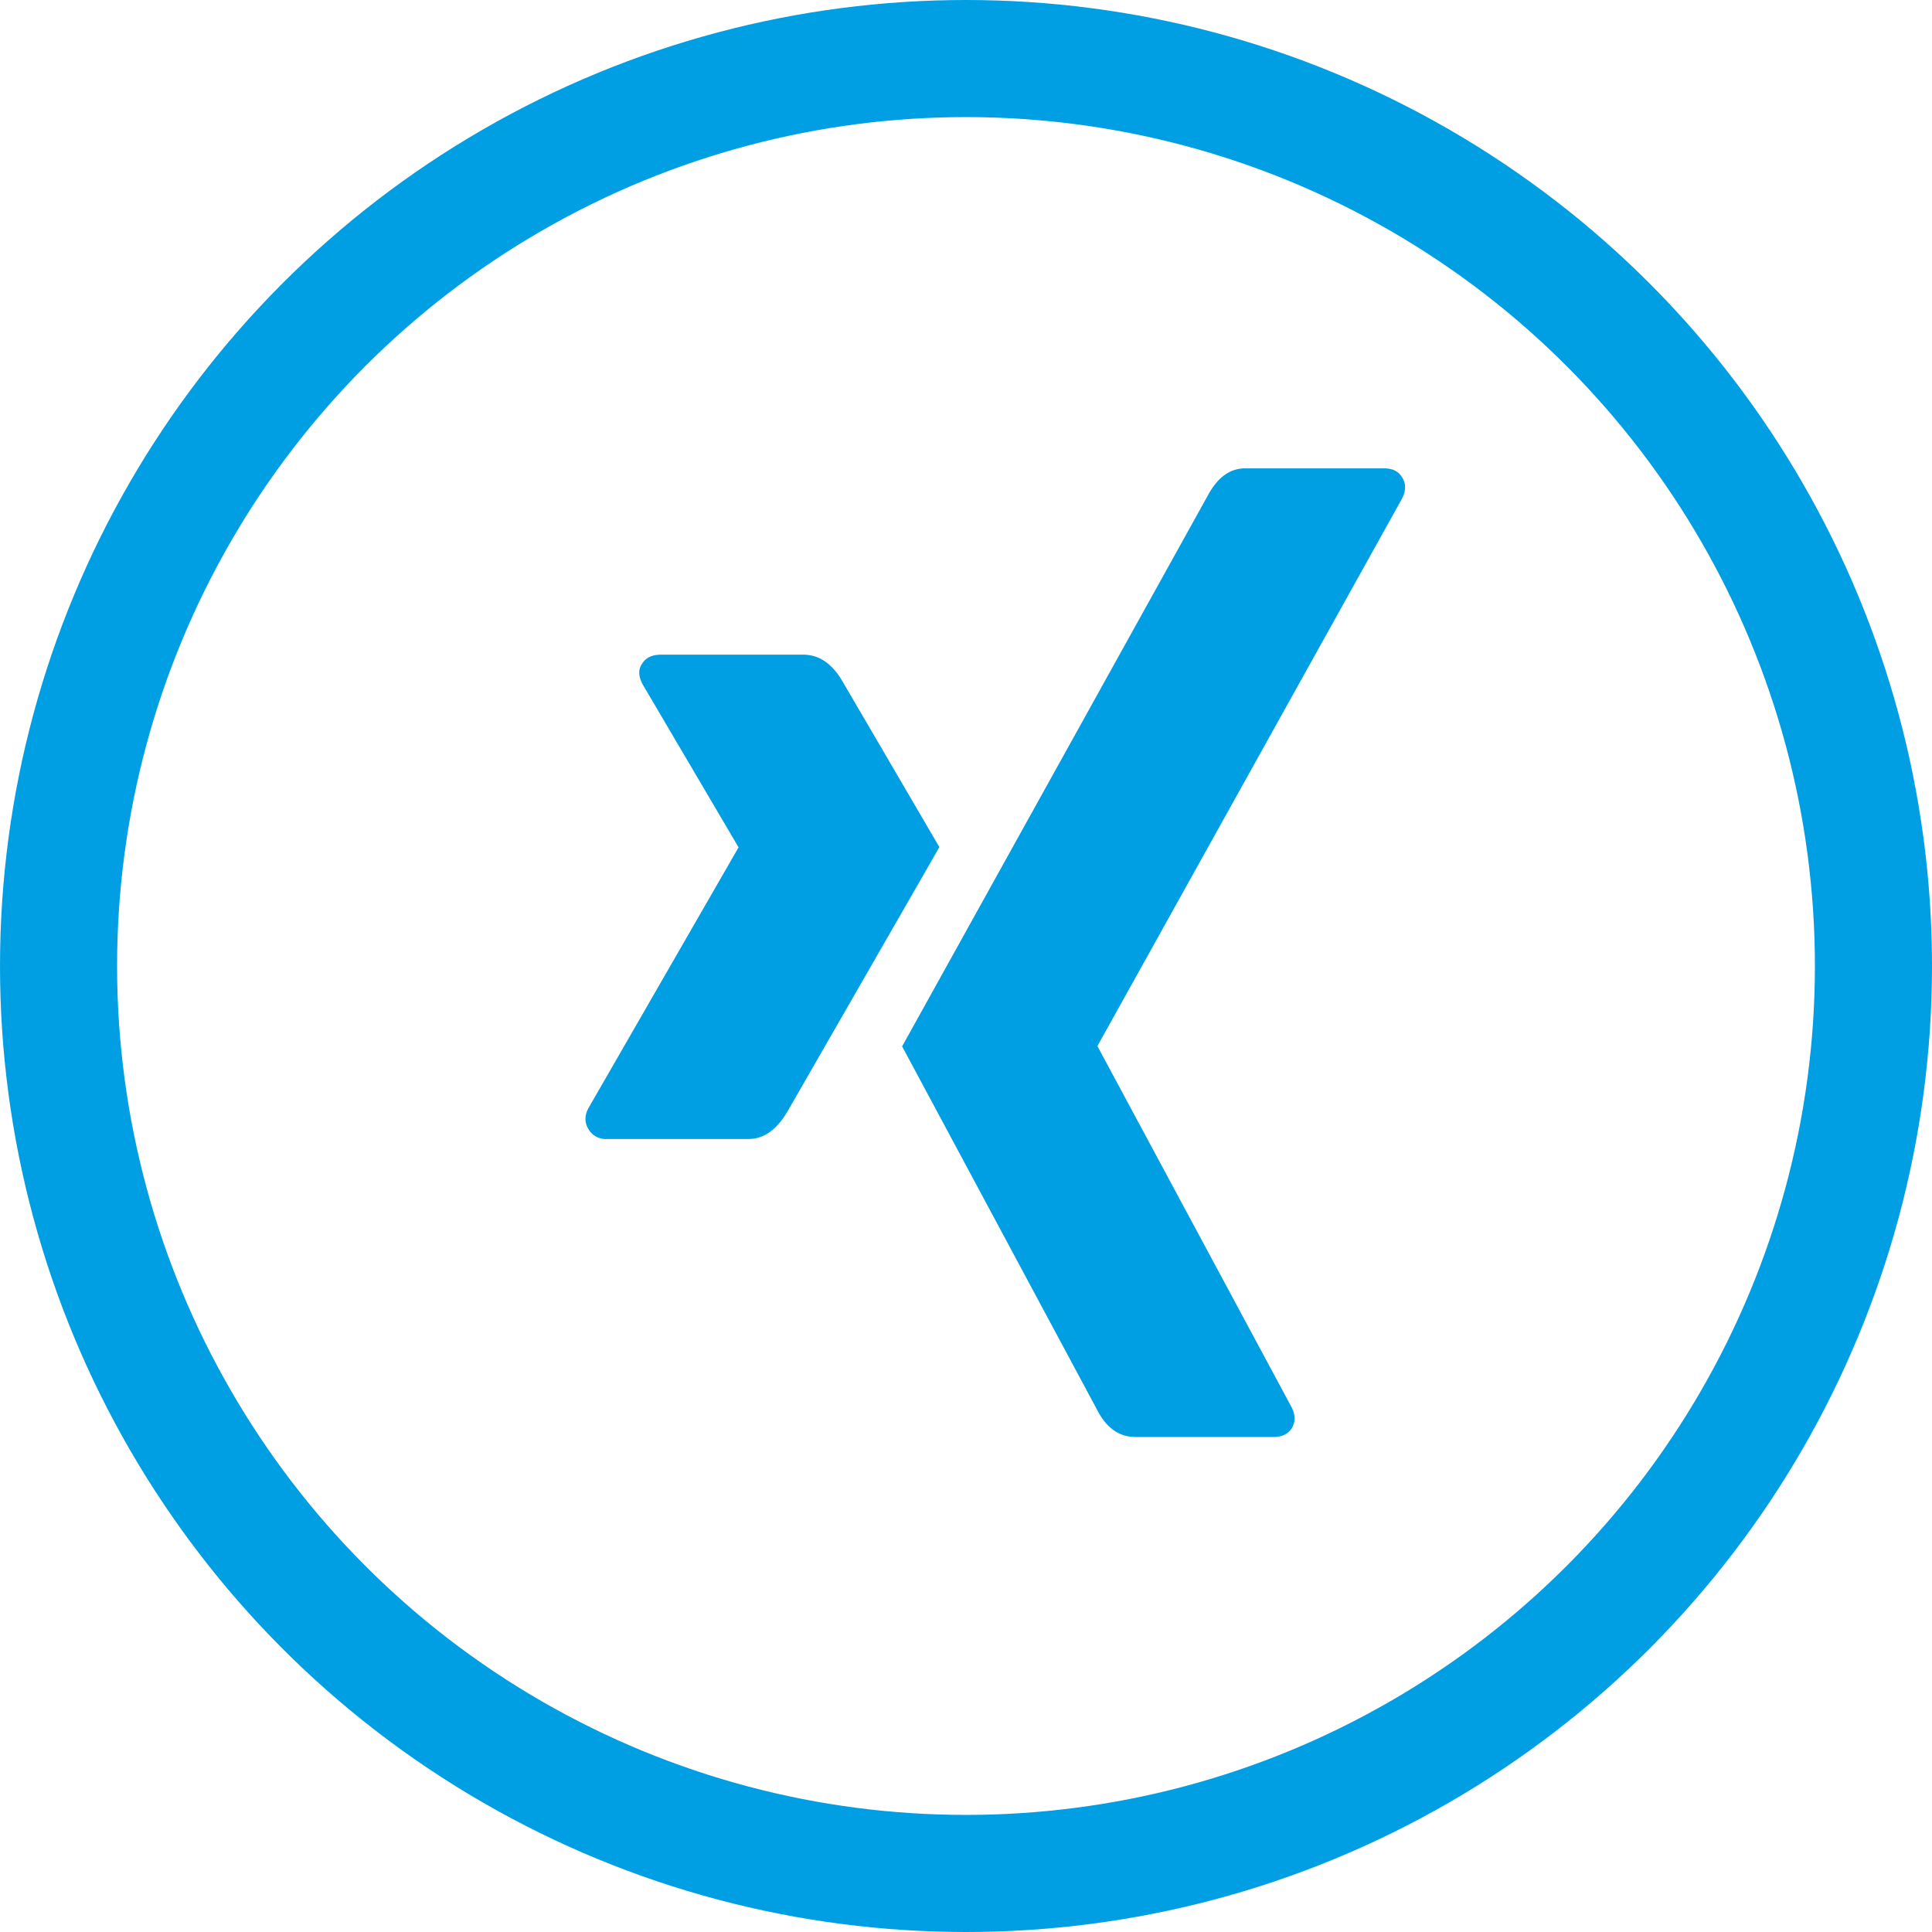 <svg xmlns="http://www.w3.org/2000/svg" width="33" height="33" viewBox="0 0 33 33">
    <g fill="none" fill-rule="evenodd">
        <circle cx="16.5" cy="16.5" r="15.5" stroke="#009FE3" stroke-width="2"/>
        <g fill="#009FE3">
            <path d="M14.385 11.629c-.176-.298-.399-.447-.669-.447h-2.42c-.155 0-.263.05-.324.149-.074.099-.07.222.01.367l1.63 2.77c.007.008.007.011 0 .011l-2.561 4.449c-.068.126-.068.245 0 .358a.34.34 0 0 0 .314.169h2.42c.256 0 .476-.153.658-.457 1.667-2.9 2.535-4.41 2.602-4.529l-1.66-2.84zM23.946 8.52c.072-.14.072-.263 0-.37-.06-.1-.16-.15-.305-.15h-2.373c-.256 0-.466.15-.63.45l-5.229 9.423 3.338 6.222c.157.3.374.45.65.45h2.353c.145 0 .25-.05.315-.15.066-.113.063-.236-.01-.37l-3.308-6.152v-.01l5.199-9.343z"/>
        </g>
    </g>
</svg>
